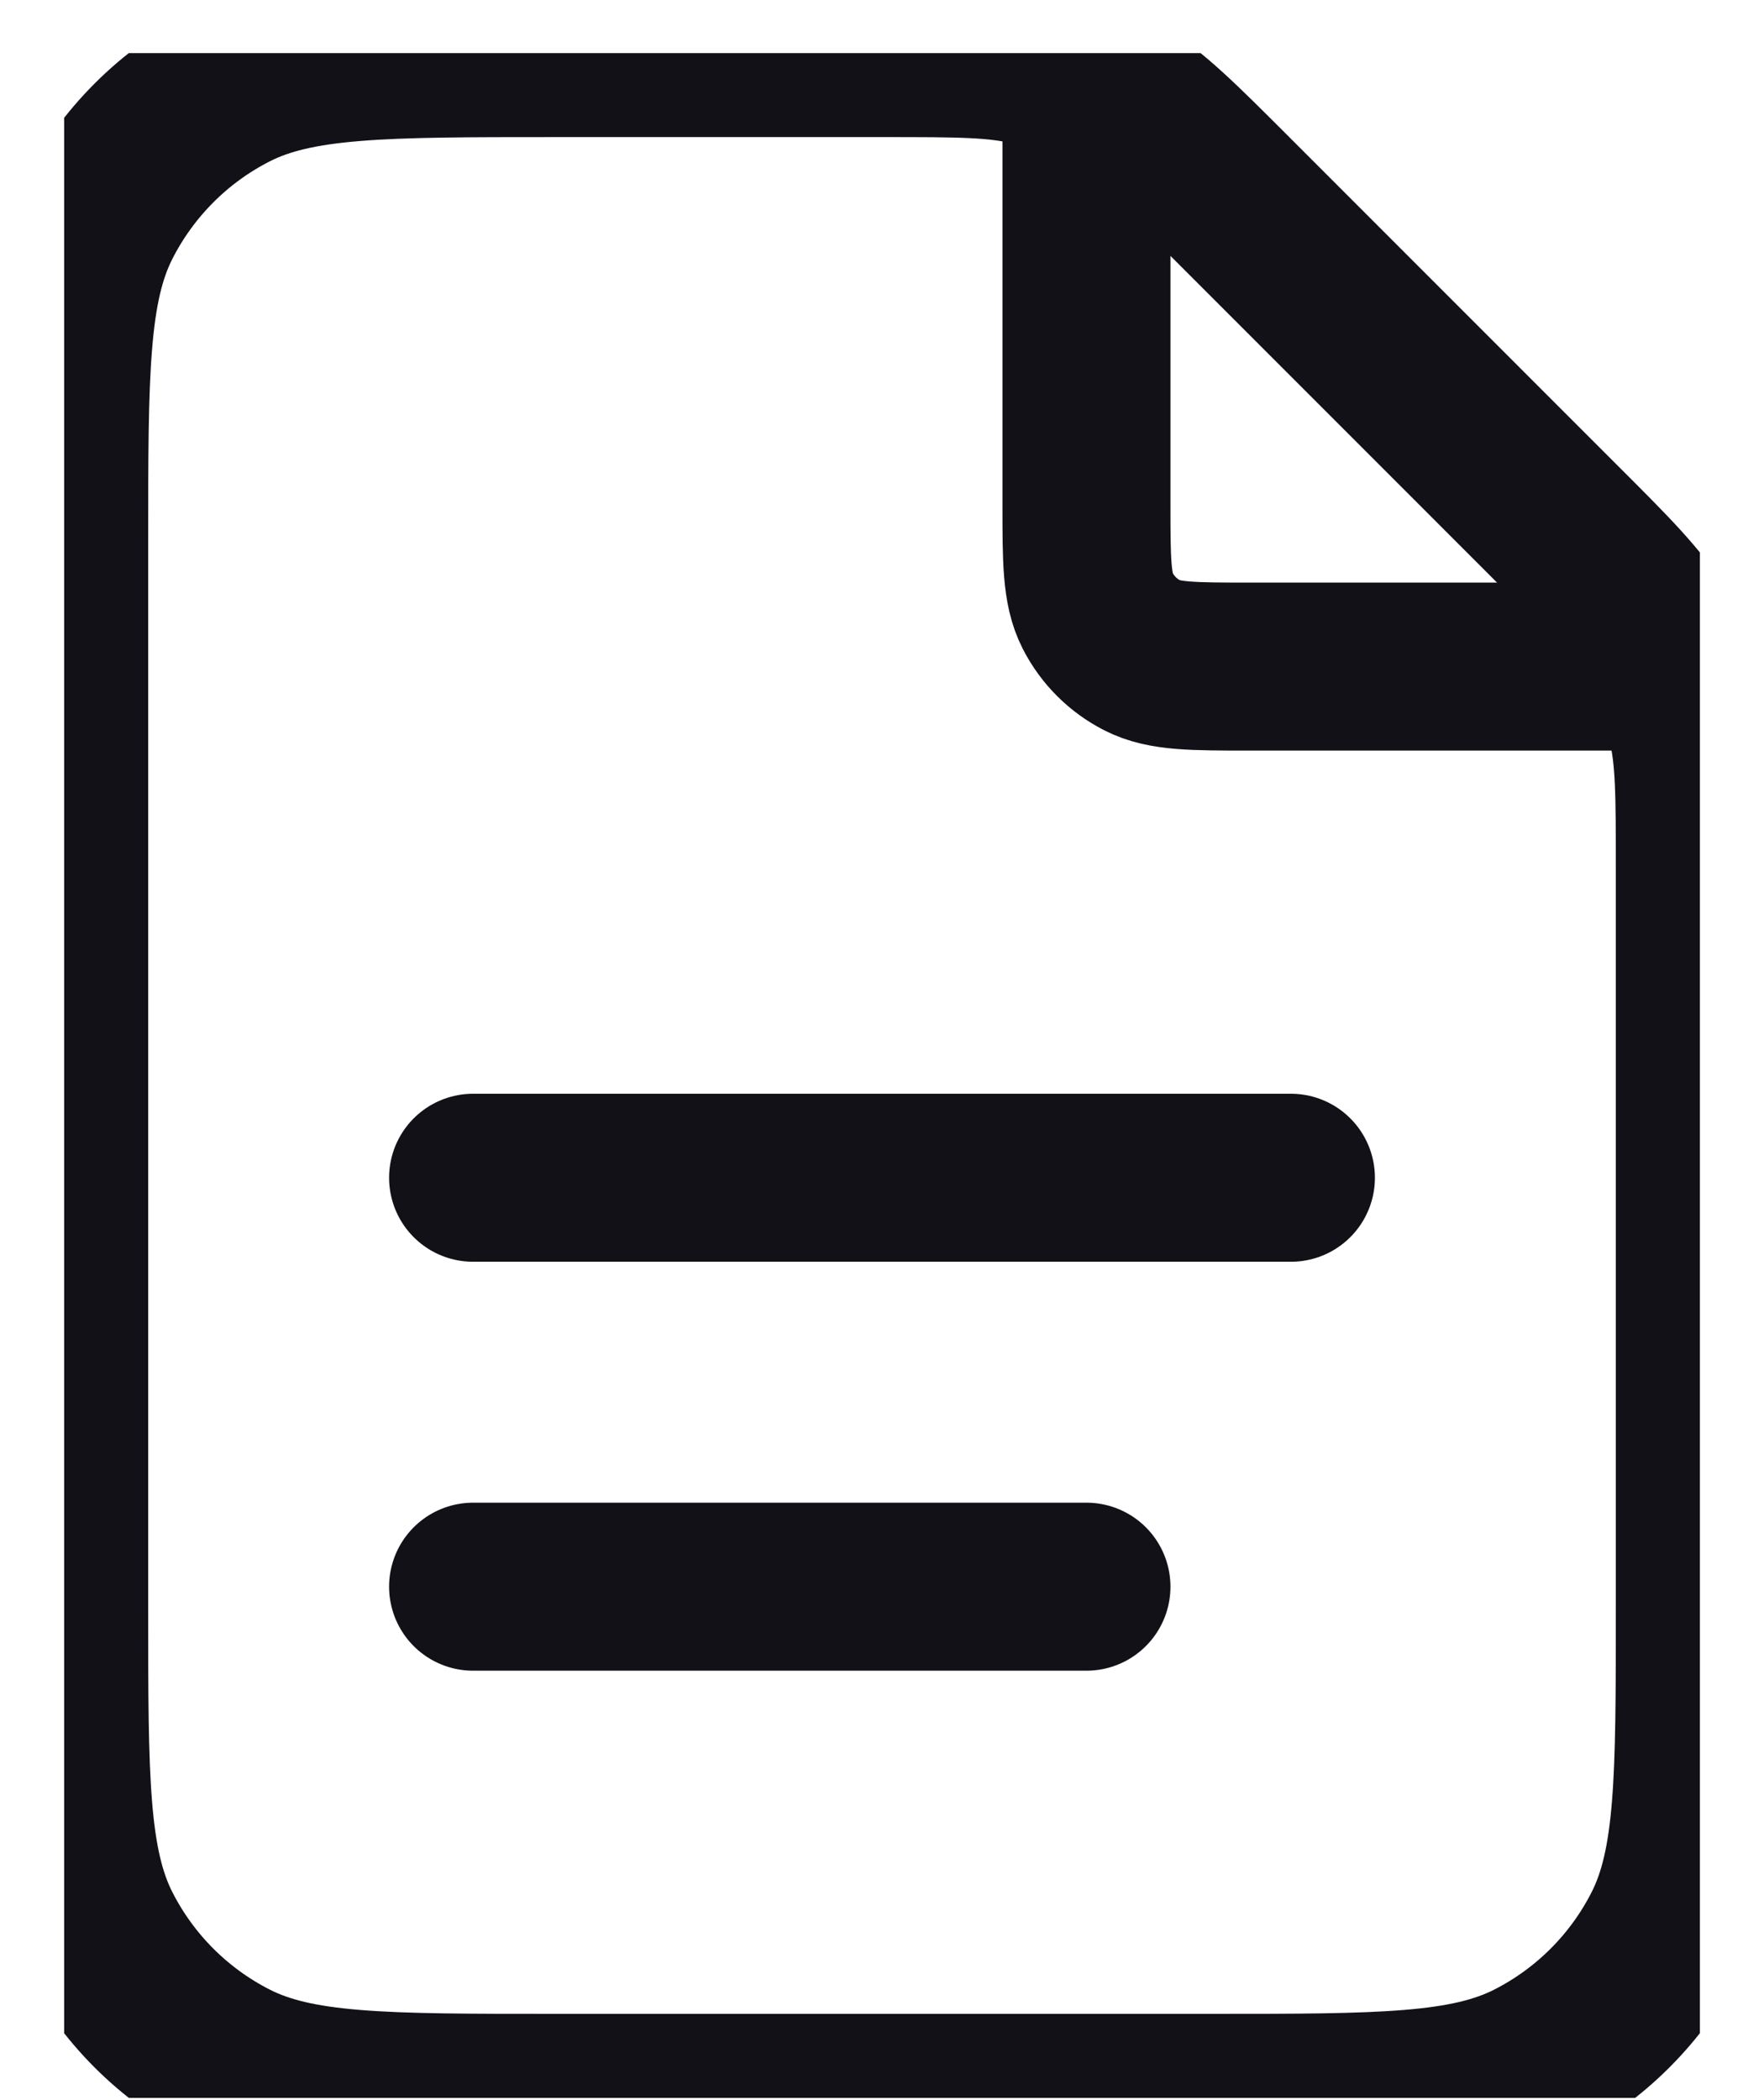 <svg width="21" height="25" viewBox="0 0 21 25" fill="none" xmlns="http://www.w3.org/2000/svg">
<g clip-path="url(#clip0_97_854)">
<path d="M12.934 0.96V5.988C12.934 6.669 12.934 7.01 13.067 7.27C13.184 7.499 13.37 7.685 13.599 7.802C13.859 7.935 14.2 7.935 14.881 7.935H19.909M12.934 18.888H5.632M15.368 14.02H5.632M20.236 10.354V19.132C20.236 21.176 20.236 22.199 19.838 22.98C19.488 23.667 18.93 24.225 18.243 24.575C17.462 24.973 16.439 24.973 14.395 24.973H6.606C4.561 24.973 3.538 24.973 2.757 24.575C2.07 24.225 1.512 23.667 1.162 22.98C0.764 22.199 0.764 21.176 0.764 19.132V6.474C0.764 4.429 0.764 3.407 1.162 2.626C1.512 1.939 2.07 1.38 2.757 1.03C3.538 0.632 4.561 0.632 6.606 0.632H10.514C11.407 0.632 11.854 0.632 12.274 0.733C12.647 0.823 13.003 0.97 13.329 1.17C13.698 1.396 14.014 1.712 14.645 2.343L18.525 6.224C19.157 6.855 19.473 7.171 19.698 7.539C19.899 7.866 20.046 8.222 20.136 8.595C20.236 9.015 20.236 9.461 20.236 10.354Z" stroke="#131118" stroke-width="2" stroke-linecap="round" stroke-linejoin="round"/>
</g>
<defs>
<clipPath id="clip0_97_854">
<rect width="19.473" height="24.341" fill="white" transform="translate(0.764 0.632)"/>
</clipPath>
</defs>
</svg>
